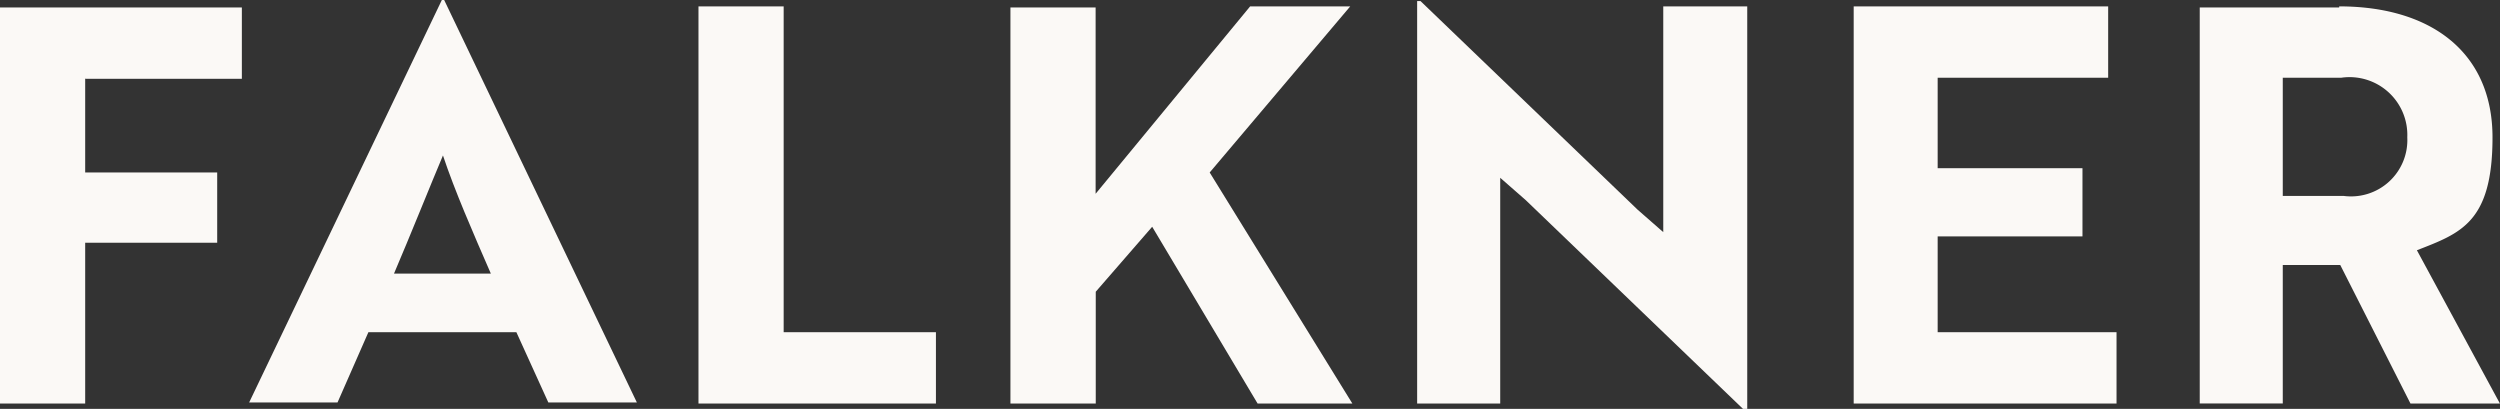 <svg xmlns="http://www.w3.org/2000/svg" width="74.426" height="12.172" viewBox="0 0 74.426 12.172">
  <rect x="0" y="0" width="74.426" height="12.172" fill="#333333" stroke="none"/>
  <g id="Gruppe_4" data-name="Gruppe 4" transform="translate(0 0)">
    <g id="Gruppe_2" data-name="Gruppe 2">
      <path id="Pfad_9" data-name="Pfad 9" d="M26.836,51.592v2.821h3.93v2.092h-3.93v4.786H24.3V49.5h7.2v2.124h-4.66Z" transform="translate(-24.3 -49.278)" fill="#fbf9f6"/>
      <path id="Pfad_10" data-name="Pfad 10" d="M53.406,48.8h.1l5.737,11.982H56.607l-.951-2.092H51.25l-.919,2.092H47.7L53.437,48.8Zm1.49,8.146c-.539-1.236-1.078-2.472-1.426-3.518-.349.824-.983,2.409-1.458,3.518Z" transform="translate(-40.283 -48.8)" fill="#fbf9f6"/>
      <path id="Pfad_11" data-name="Pfad 11" d="M89.9,61.191V49.4h2.536v9.7h4.533v2.124H89.9Z" transform="translate(-69.106 -49.21)" fill="#fbf9f6"/>
      <path id="Pfad_12" data-name="Pfad 12" d="M121.736,54.979l4.6-5.579h2.98l-4.184,4.945,4.247,6.878h-2.821l-3.138-5.262-1.68,1.934v3.328H119.2V49.432h2.536v5.547Z" transform="translate(-89.119 -49.21)" fill="#fbf9f6"/>
      <path id="Pfad_13" data-name="Pfad 13" d="M167.1,61.04l-6.466-6.213-.761-.666v6.72H157.4V48.9h.1l6.466,6.213.761.666v-6.72h2.5V61.04H167.1Z" transform="translate(-115.211 -48.868)" fill="#fbf9f6"/>
      <path id="Pfad_14" data-name="Pfad 14" d="M198.4,61.191V49.4h7.576v2.124H200.9v2.694h4.311v2.029H200.9V59.1h5.325v2.124H198.4Z" transform="translate(-143.215 -49.21)" fill="#fbf9f6"/>
      <path id="Pfad_15" data-name="Pfad 15" d="M235.052,49.4c2.726,0,4.564,1.363,4.564,3.9s-.951,2.853-2.251,3.36l2.472,4.564h-2.663L235.084,57.1h-1.712v4.121H230.9V49.432h4.152Zm-1.68,2.124v3.518h1.807a1.677,1.677,0,0,0,1.9-1.743,1.721,1.721,0,0,0-1.965-1.775Z" transform="translate(-165.413 -49.21)" fill="#fbf9f6"/>
    </g>
  </g>
</svg>
